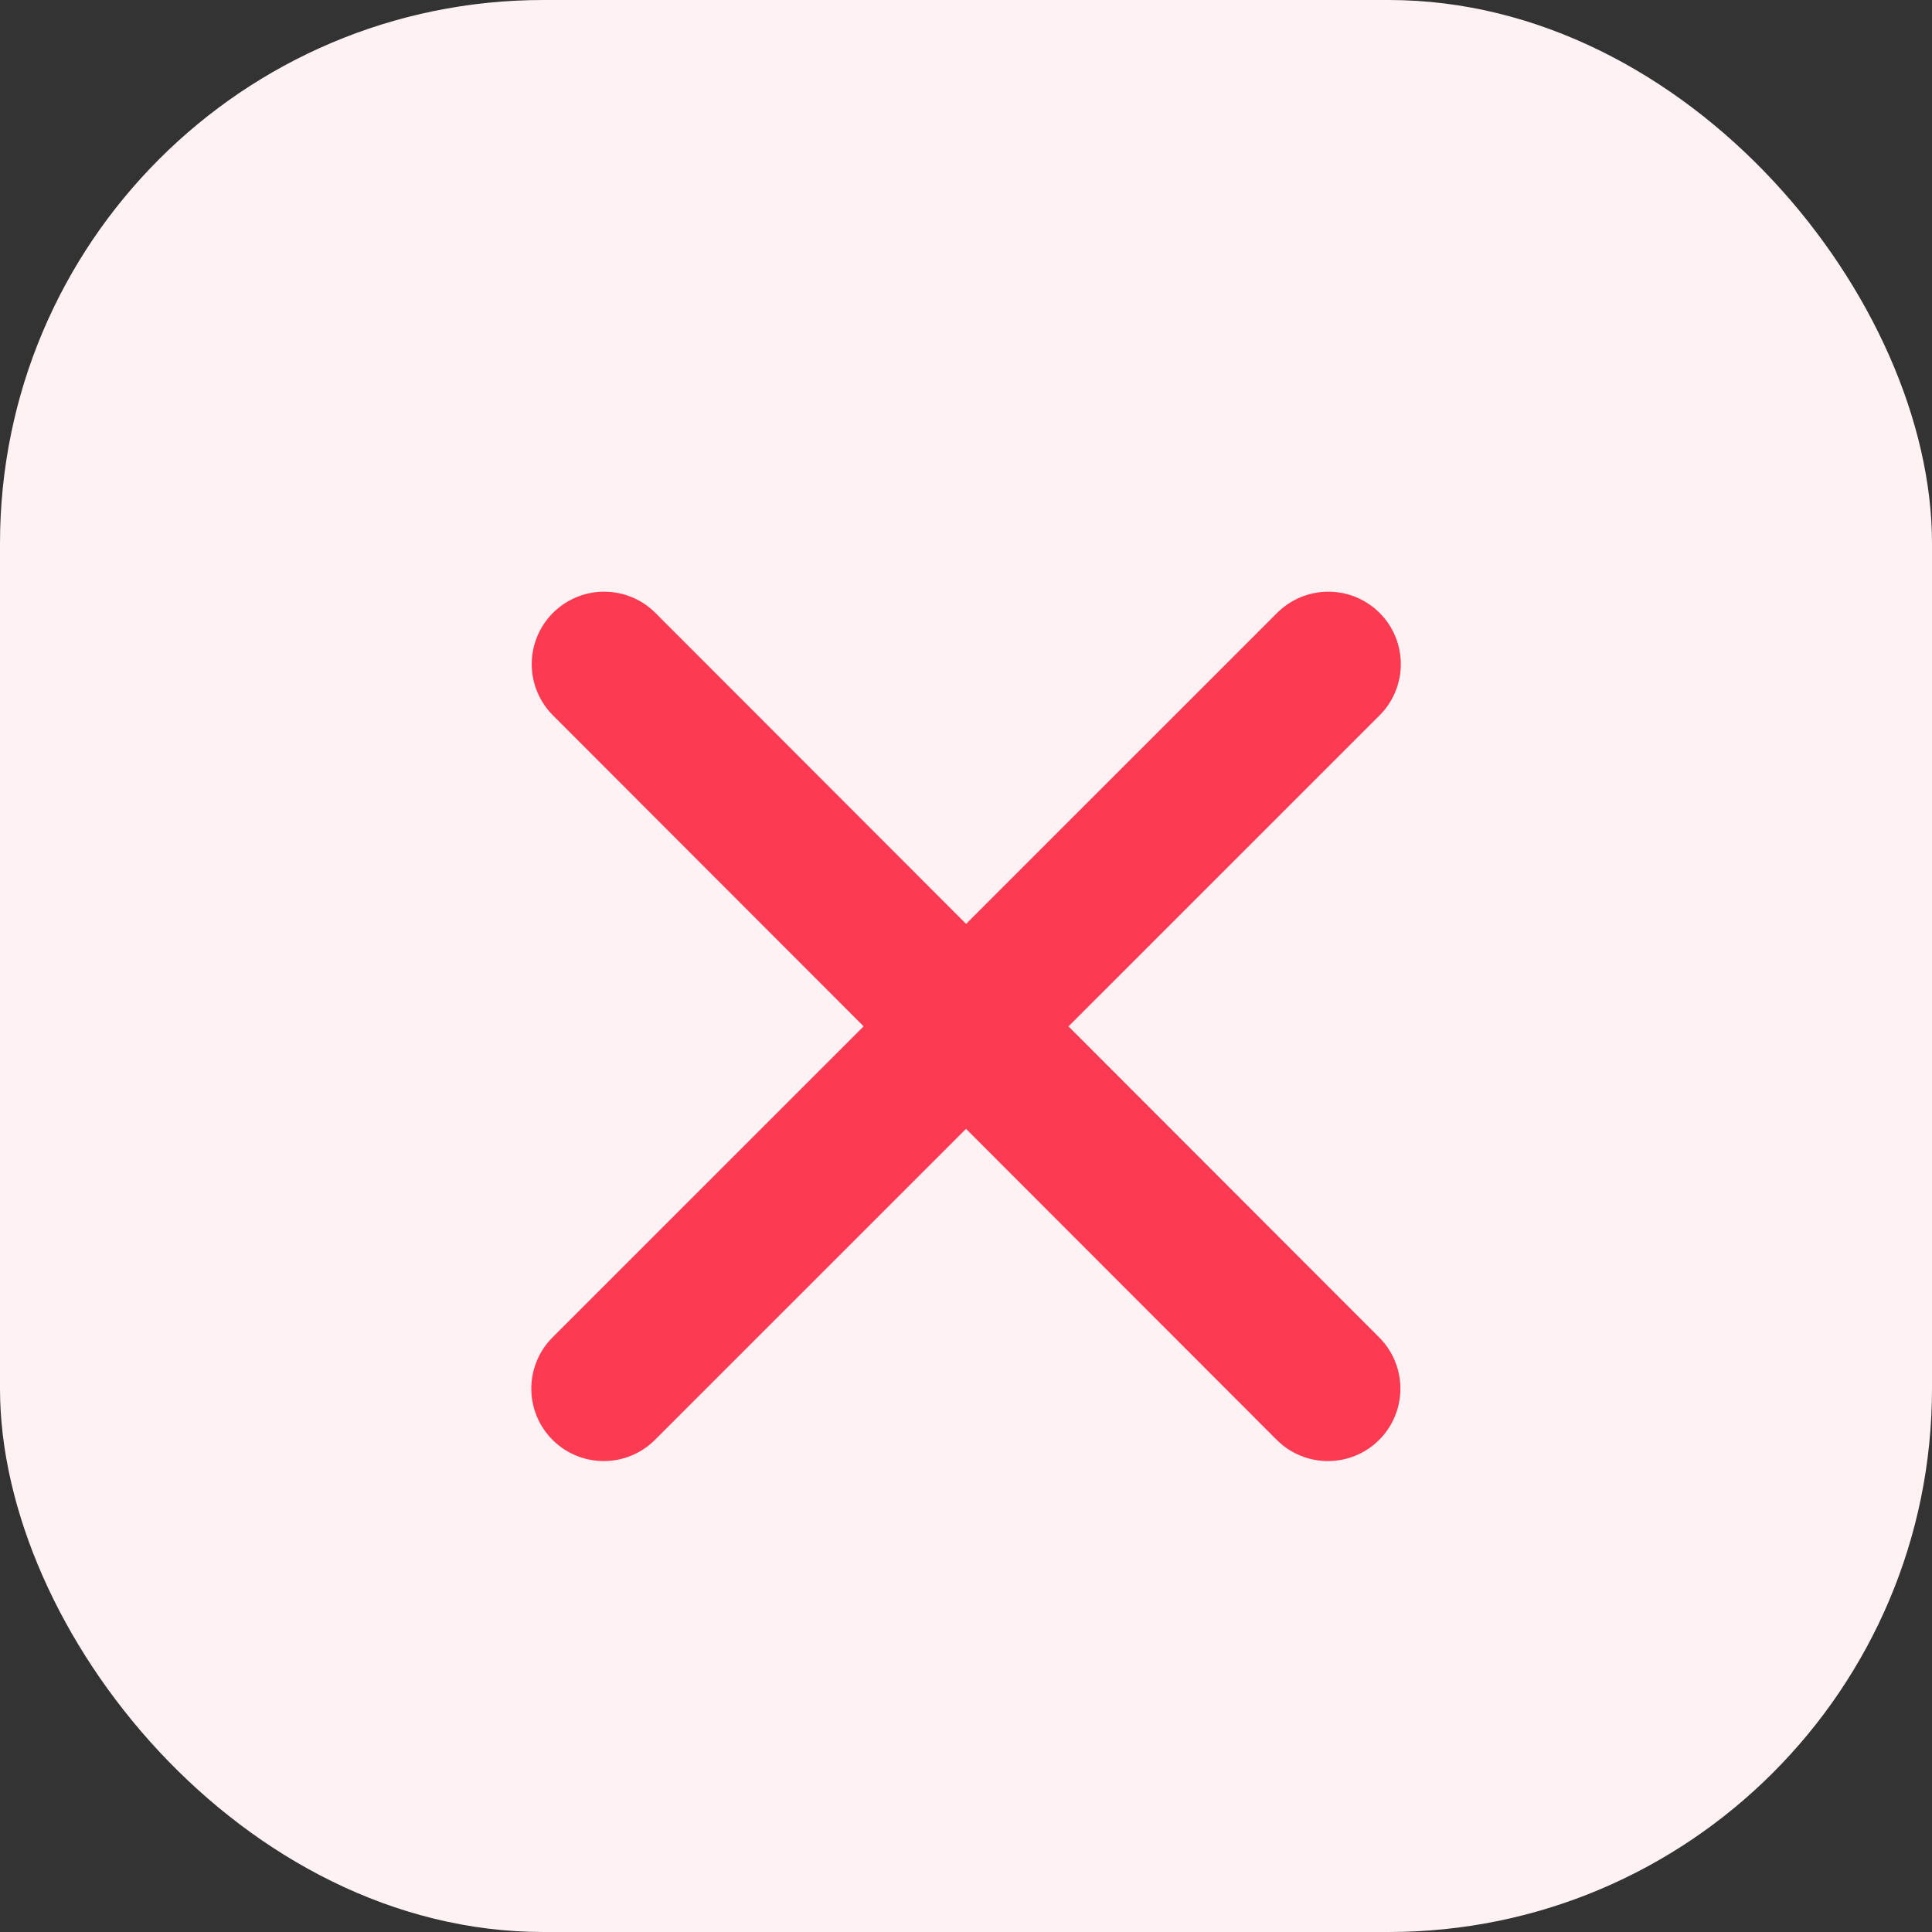 <svg width="32" height="32" viewBox="0 0 32 32" fill="none" xmlns="http://www.w3.org/2000/svg">
<rect x="0" y="0" width="32" height="32" fill="#333333" stroke="none"/>
<rect width="32" height="32" rx="9" fill="#FFF2F4"/>
<path d="M22.002 11L10 23M10.007 11L21.995 23" stroke="#FC3A52" stroke-width="2.4" stroke-linecap="round"/>
</svg>
